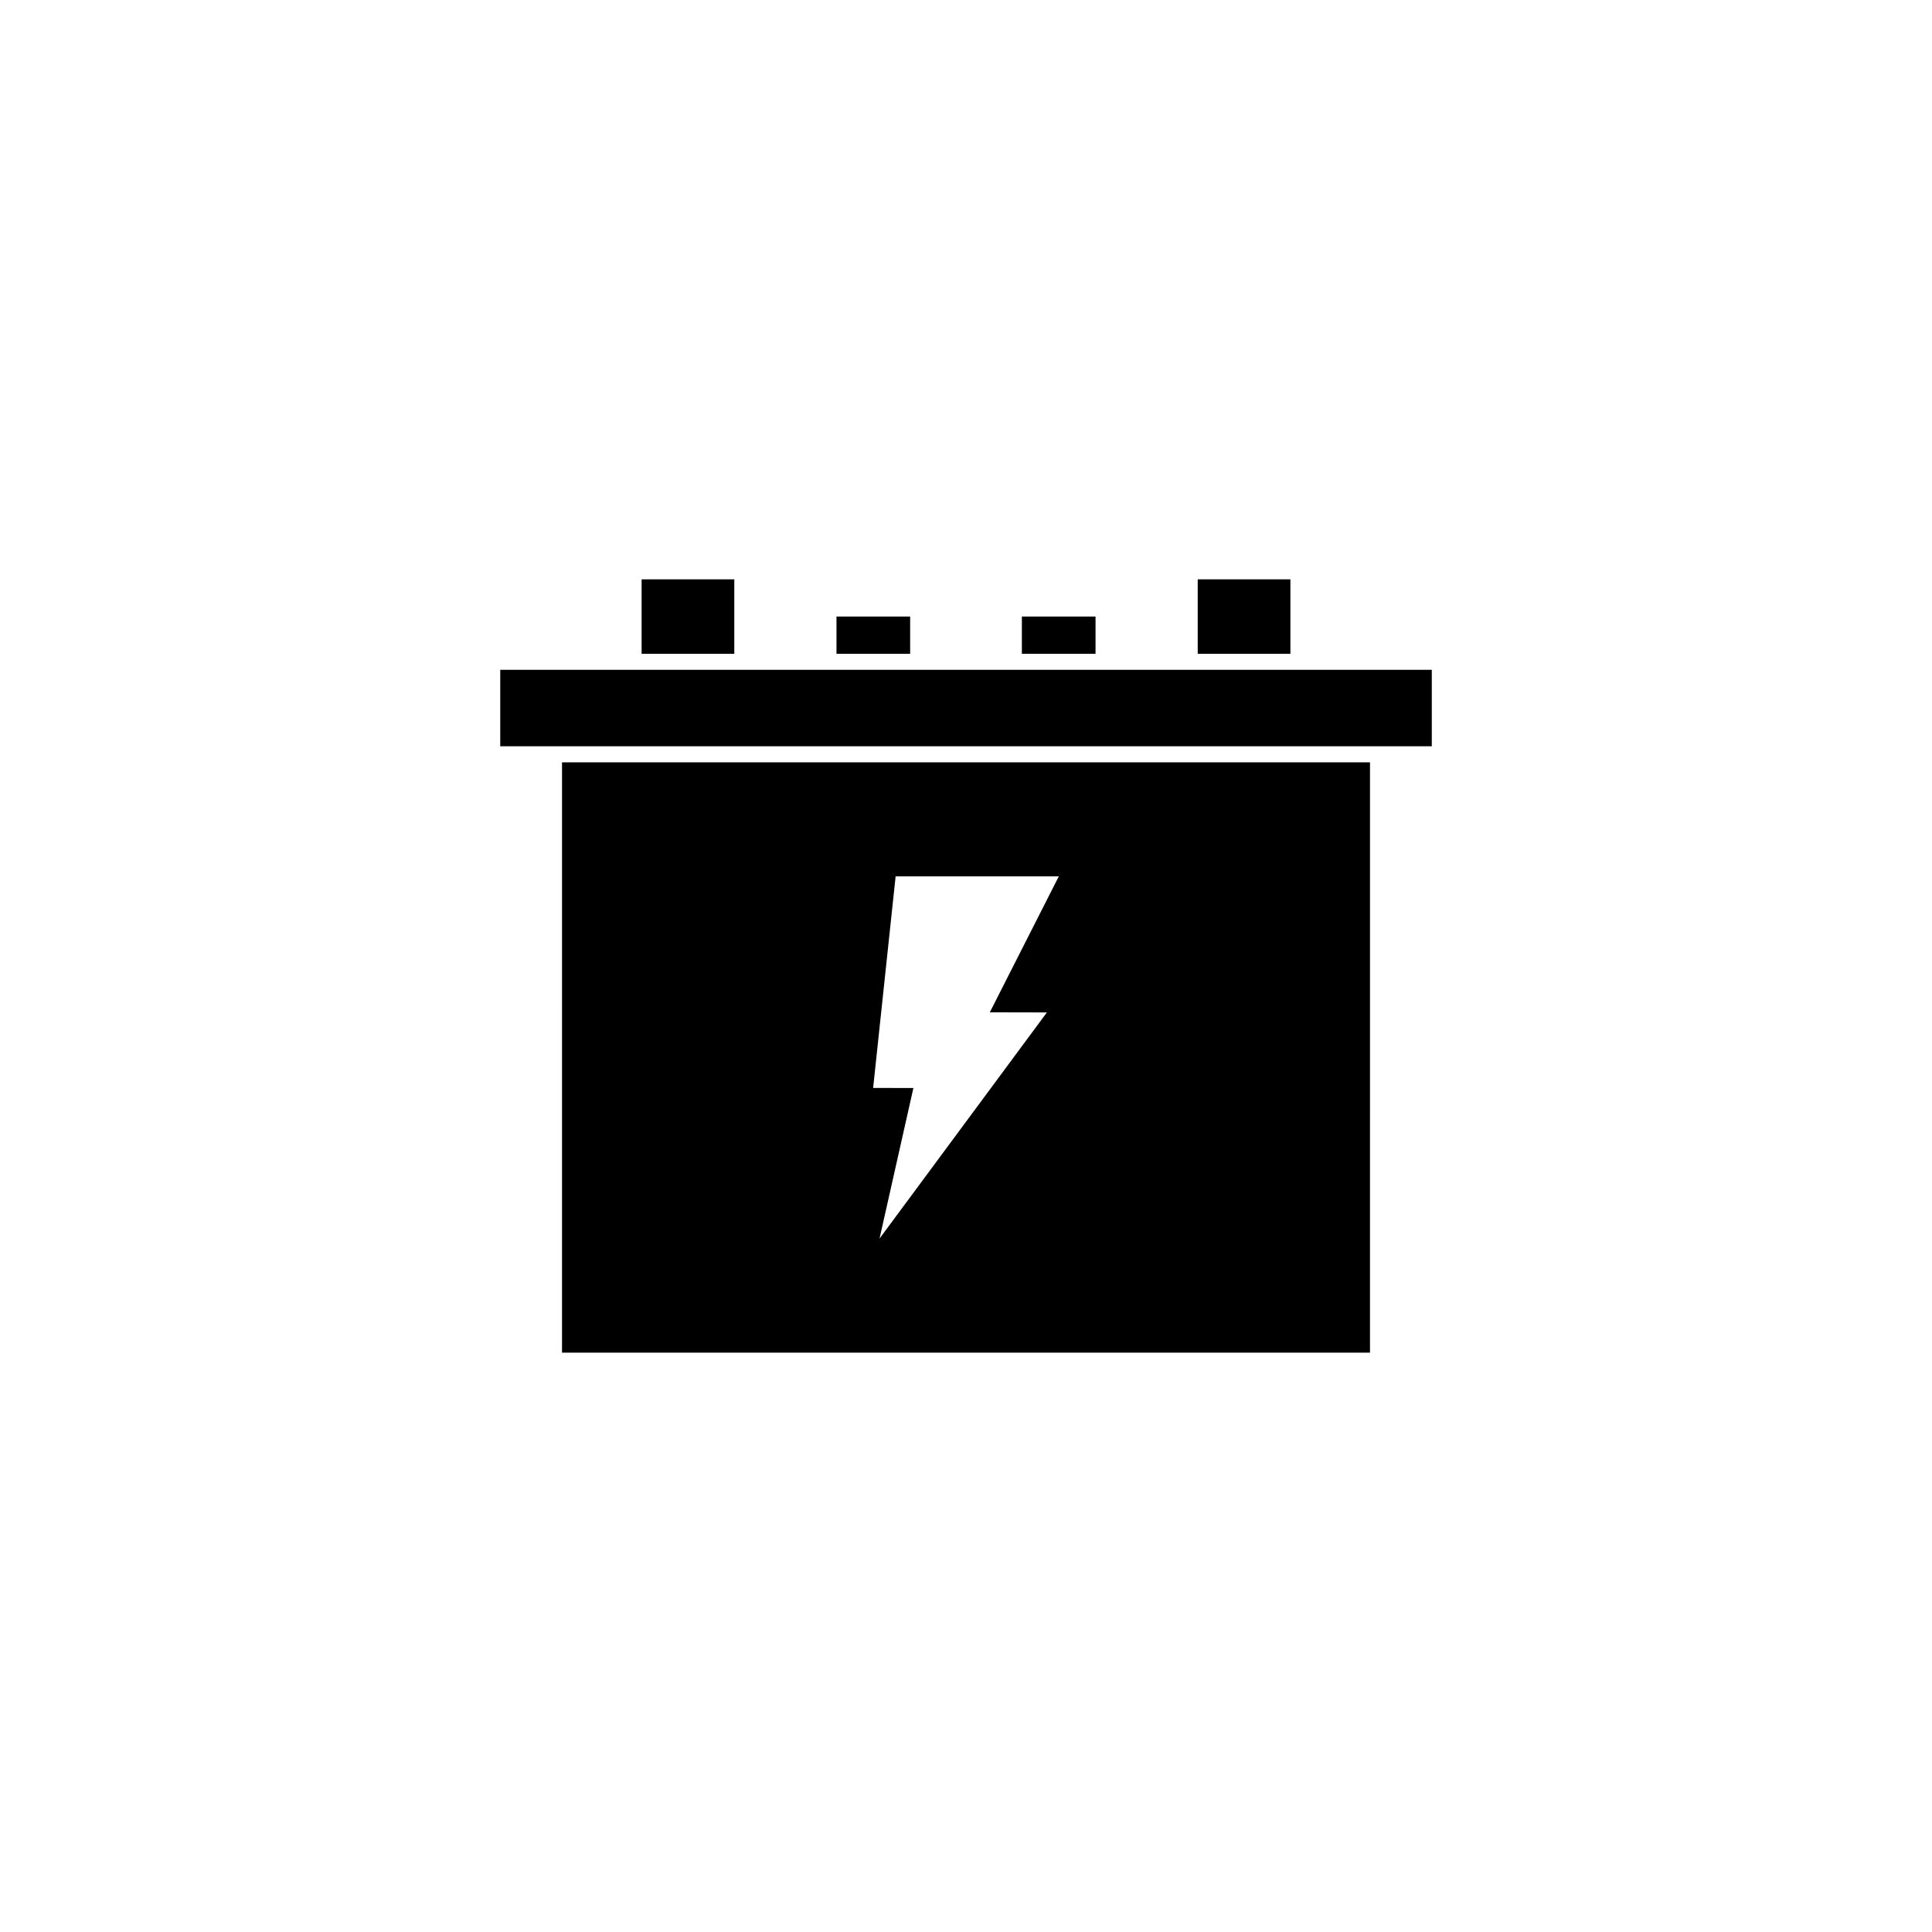 <?xml version="1.0" encoding="UTF-8"?>
<!-- Uploaded to: SVG Repo, www.svgrepo.com, Generator: SVG Repo Mixer Tools -->
<svg fill="#000000" width="800px" height="800px" version="1.1" viewBox="144 144 512 512" xmlns="http://www.w3.org/2000/svg">
 <path d="m292.94 502.47h214.12l0.004-156.44h-214.12zm88.41-126.23h43.246l-18.285 36.031 15.125 0.031-44.352 59.938 8.977-39.91-10.672-0.012zm-104.78-54.727v20.262h246.87v-20.262zm157.76-14.117h-19.523v9.871h19.523zm51.641-9.863h-24.562v19.734h24.562zm-100.77 9.863h-19.523v9.871h19.523zm-46.605-9.863h-24.562v19.734h24.562z"/>
</svg>